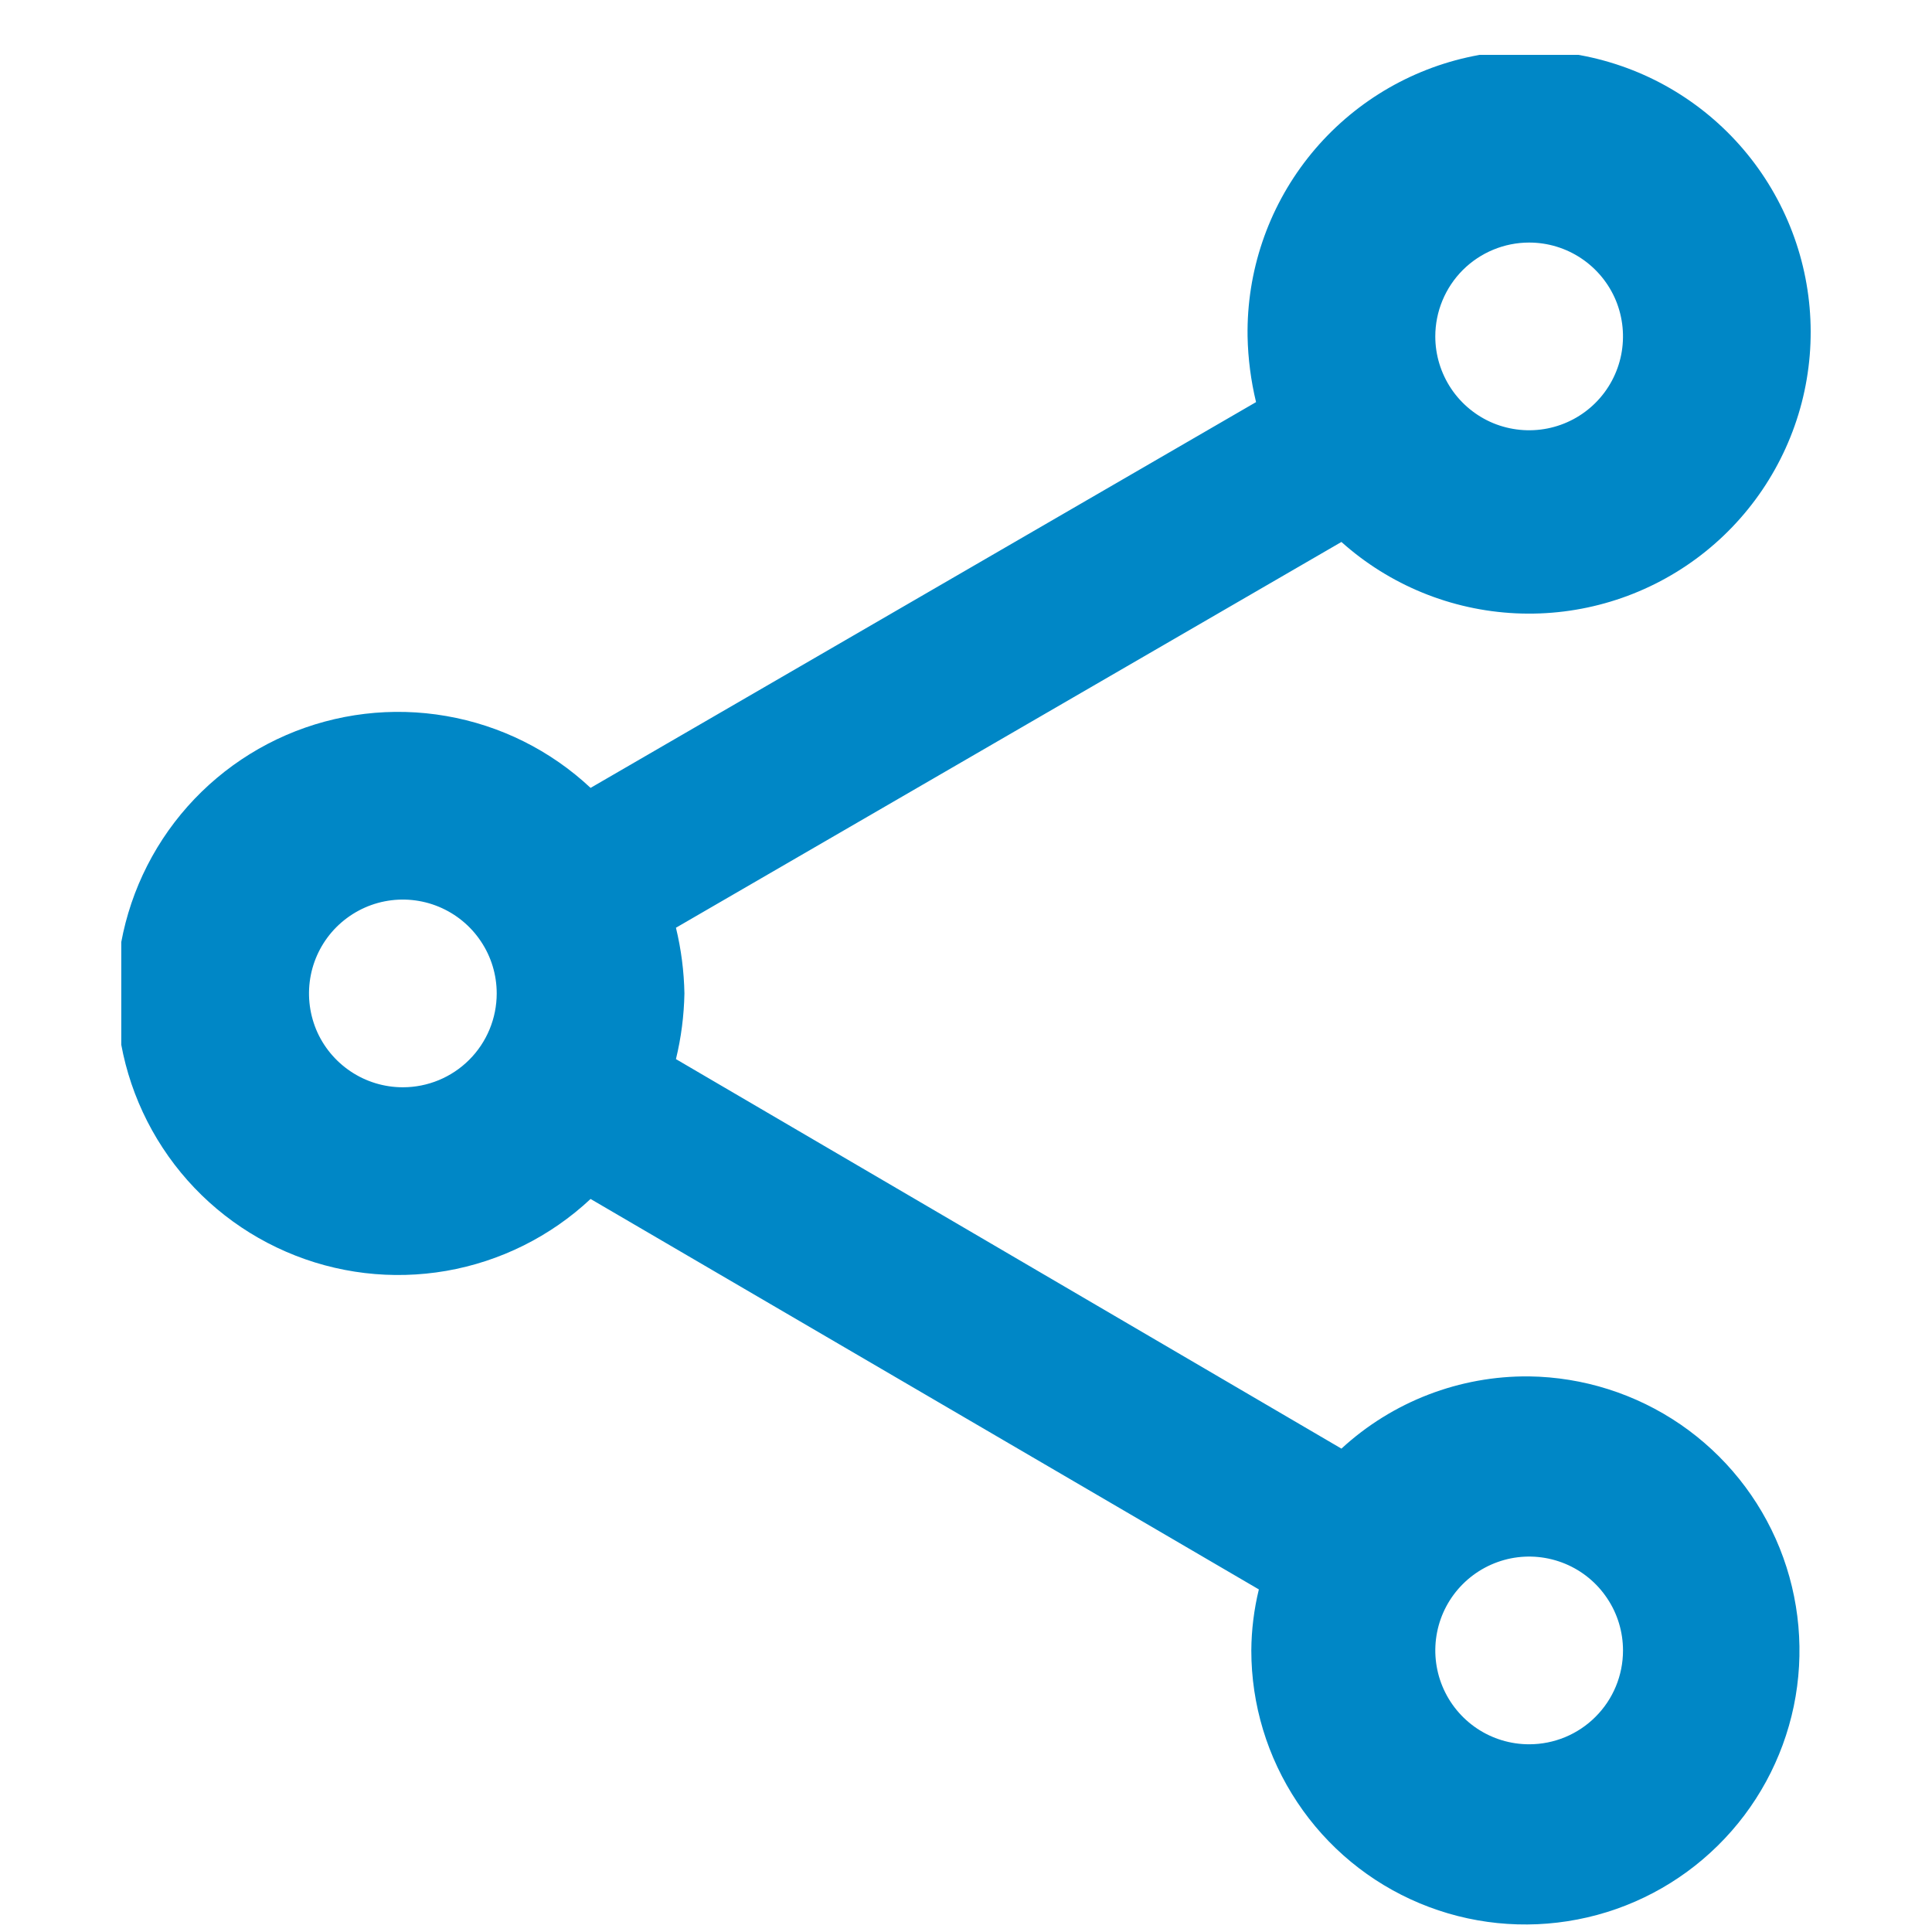 <svg width="31" height="31" viewBox="0 0 31 31" fill="none" xmlns="http://www.w3.org/2000/svg">
<g clip-path="url(#clip0_170_7491)">
<g clip-path="url(#clip1_170_7491)">
<path d="M24.536 22.085C23.421 22.074 22.344 22.489 21.524 23.244L10.846 16.994C10.93 16.649 10.975 16.296 10.982 15.94C10.975 15.585 10.93 15.232 10.846 14.886L21.524 8.696C22.297 9.388 23.285 9.792 24.322 9.841C25.358 9.89 26.38 9.581 27.215 8.966C28.05 8.351 28.648 7.467 28.909 6.463C29.169 5.459 29.076 4.395 28.645 3.452C28.215 2.508 27.472 1.741 26.543 1.28C25.613 0.82 24.553 0.693 23.541 0.921C22.529 1.149 21.627 1.719 20.985 2.534C20.343 3.35 20.002 4.361 20.018 5.398C20.025 5.753 20.071 6.107 20.154 6.452L9.476 12.642C8.833 12.04 8.028 11.639 7.16 11.489C6.292 11.338 5.399 11.445 4.591 11.795C3.782 12.146 3.094 12.725 2.611 13.461C2.128 14.198 1.87 15.059 1.87 15.94C1.87 16.821 2.128 17.683 2.611 18.419C3.094 19.156 3.782 19.735 4.591 20.085C5.399 20.436 6.292 20.542 7.16 20.392C8.028 20.241 8.833 19.84 9.476 19.238L20.199 25.503C20.121 25.824 20.08 26.153 20.078 26.483C20.078 27.35 20.335 28.197 20.816 28.919C21.296 29.641 21.979 30.205 22.779 30.539C23.579 30.874 24.461 30.964 25.312 30.799C26.163 30.635 26.947 30.222 27.564 29.613C28.182 29.004 28.605 28.226 28.782 27.377C28.958 26.528 28.879 25.645 28.556 24.841C28.232 24.036 27.678 23.346 26.963 22.855C26.247 22.365 25.403 22.097 24.536 22.085ZM24.536 3.892C24.834 3.892 25.125 3.98 25.373 4.146C25.62 4.311 25.814 4.547 25.928 4.822C26.041 5.097 26.071 5.4 26.013 5.692C25.955 5.984 25.812 6.252 25.601 6.463C25.39 6.674 25.122 6.817 24.83 6.875C24.538 6.933 24.235 6.903 23.96 6.79C23.685 6.676 23.449 6.482 23.284 6.235C23.119 5.987 23.03 5.696 23.03 5.398C23.03 4.999 23.189 4.616 23.471 4.333C23.754 4.051 24.137 3.892 24.536 3.892ZM6.464 17.446C6.166 17.446 5.875 17.358 5.627 17.192C5.38 17.027 5.186 16.792 5.072 16.517C4.959 16.241 4.929 15.939 4.987 15.646C5.045 15.354 5.188 15.086 5.399 14.875C5.61 14.665 5.878 14.521 6.17 14.463C6.462 14.405 6.765 14.435 7.04 14.549C7.315 14.663 7.551 14.856 7.716 15.104C7.882 15.351 7.97 15.642 7.97 15.94C7.97 16.34 7.811 16.723 7.529 17.005C7.246 17.288 6.863 17.446 6.464 17.446ZM24.536 27.988C24.238 27.988 23.947 27.9 23.7 27.735C23.452 27.569 23.259 27.334 23.145 27.059C23.031 26.784 23.001 26.481 23.059 26.189C23.117 25.896 23.261 25.628 23.471 25.418C23.682 25.207 23.95 25.064 24.242 25.005C24.535 24.947 24.837 24.977 25.113 25.091C25.388 25.205 25.623 25.398 25.788 25.646C25.954 25.893 26.042 26.185 26.042 26.483C26.042 26.882 25.884 27.265 25.601 27.547C25.319 27.83 24.936 27.988 24.536 27.988Z" fill="#0087C6"/>
</g>
</g>
<defs>
<clipPath id="clip0_170_7491">
<rect width="30" height="30" fill="white" transform="translate(0.5 0.88)"/>
</clipPath>
<clipPath id="clip1_170_7491">
<rect width="27.108" height="30" fill="white" transform="translate(1.946 0.88)"/>
</clipPath>
</defs>
</svg>
